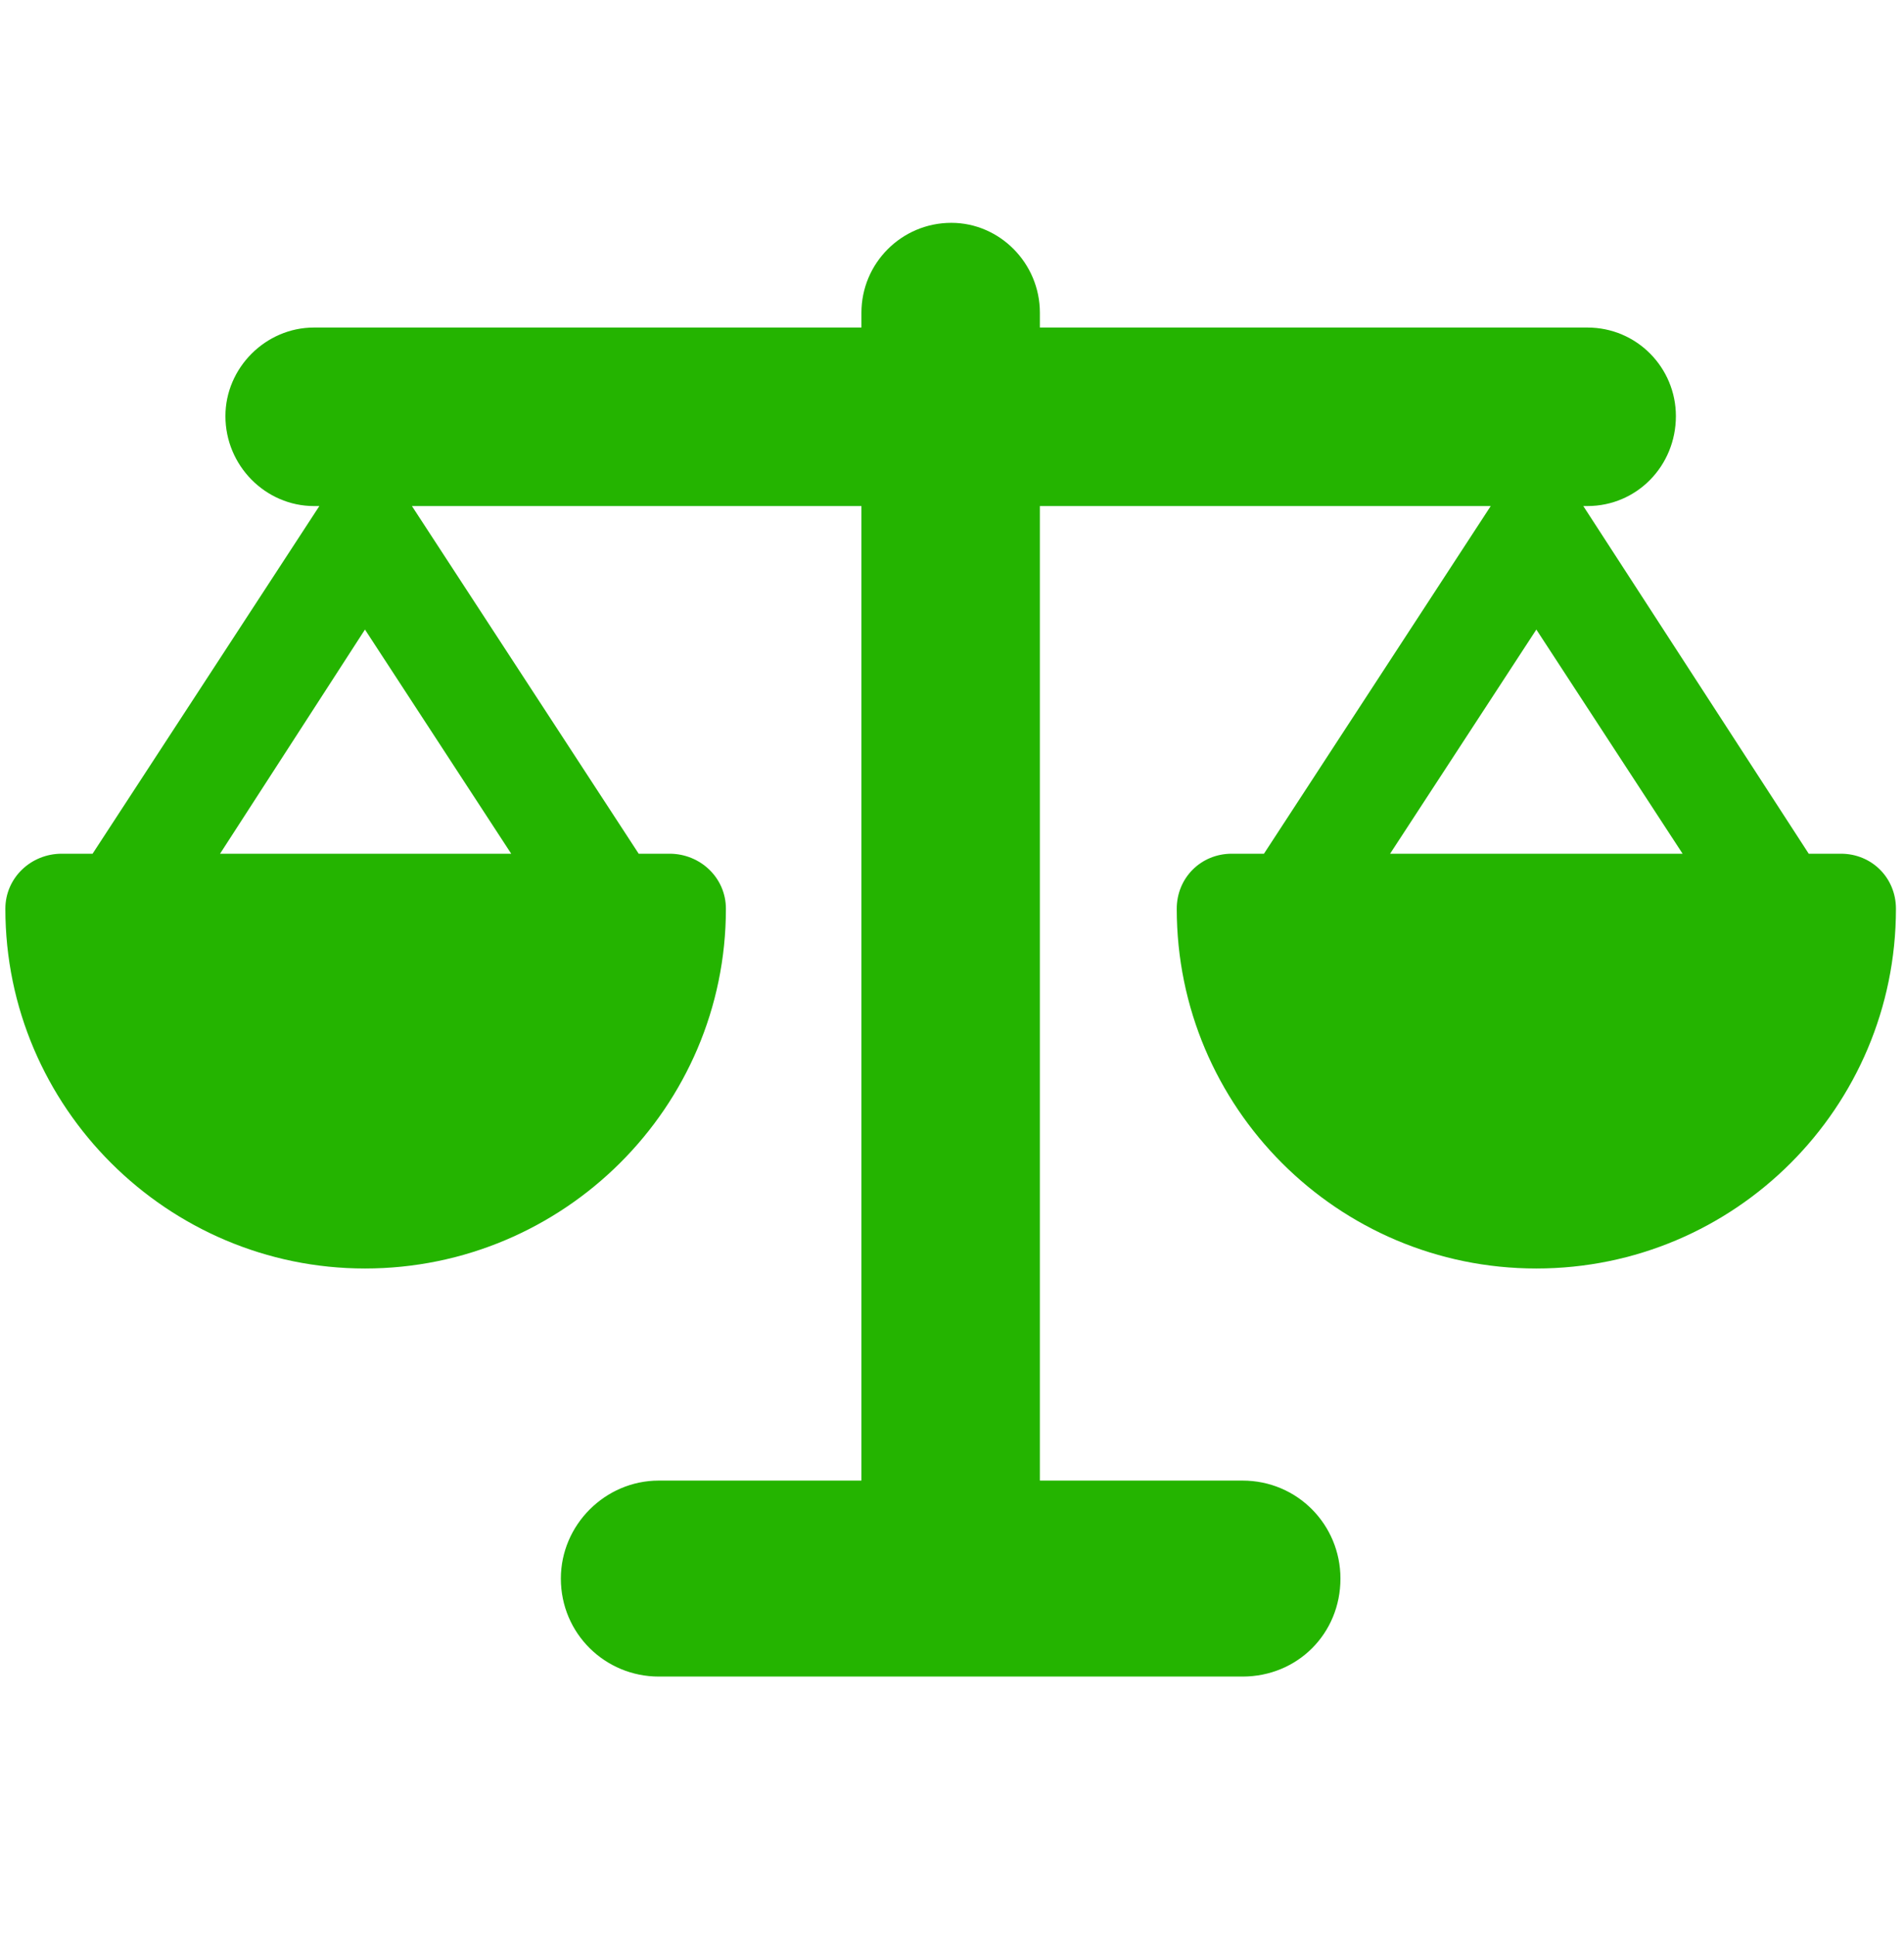 <?xml version="1.0" encoding="UTF-8"?>
<!DOCTYPE svg PUBLIC "-//W3C//DTD SVG 1.1//EN" "http://www.w3.org/Graphics/SVG/1.1/DTD/svg11.dtd">
<!-- Creator: CorelDRAW X7 -->
<svg xmlns="http://www.w3.org/2000/svg" xml:space="preserve" width="1419px" height="1442px" version="1.1" shape-rendering="geometricPrecision" text-rendering="geometricPrecision" image-rendering="optimizeQuality" fill-rule="evenodd" clip-rule="evenodd"
viewBox="0 0 1419 1442"
 xmlns:xlink="http://www.w3.org/1999/xlink">
 <g id="Layer_x0020_1">
  <g id="_1827564584960">
   <path fill="#24b400" d="M1372 636l-24 0 -168 -259 3 0c37,0 66,-30 66,-67 0,-36 -29,-66 -66,-66l-408 0 0 -11c0,-37 -30,-67 -66,-67 -37,0 -67,30 -67,67l0 11 -408 0c-36,0 -66,30 -66,66 0,37 30,67 66,67l4 0 -169 259 -23 0c-23,0 -42,18 -42,41 0,148 121,268 268,268 148,0 269,-120 269,-268 0,-23 -19,-41 -42,-41l-23 0 -169 -259 335 0 0 726 -151 0c-40,0 -73,33 -73,73 0,41 33,73 73,73l435 0c41,0 73,-32 73,-73 0,-40 -32,-73 -73,-73l-151 0 0 -726 336 0 -169 259 -24 0c-23,0 -41,18 -41,41 0,148 120,268 268,268 148,0 268,-120 268,-268 0,-23 -18,-41 -41,-41zm-991 0l-217 0 108 -167 109 167zm655 0l109 -167 109 167 -218 0z"/>
   <g>
   </g>
   <g>
   </g>
   <g>
   </g>
   <g>
   </g>
   <g>
   </g>
   <g>
   </g>
   <g>
   </g>
   <g>
   </g>
   <g>
   </g>
   <g>
   </g>
   <g>
   </g>
   <g>
   </g>
   <g>
   </g>
   <g>
   </g>
   <g>
   </g>
  </g>
 </g>
</svg>
